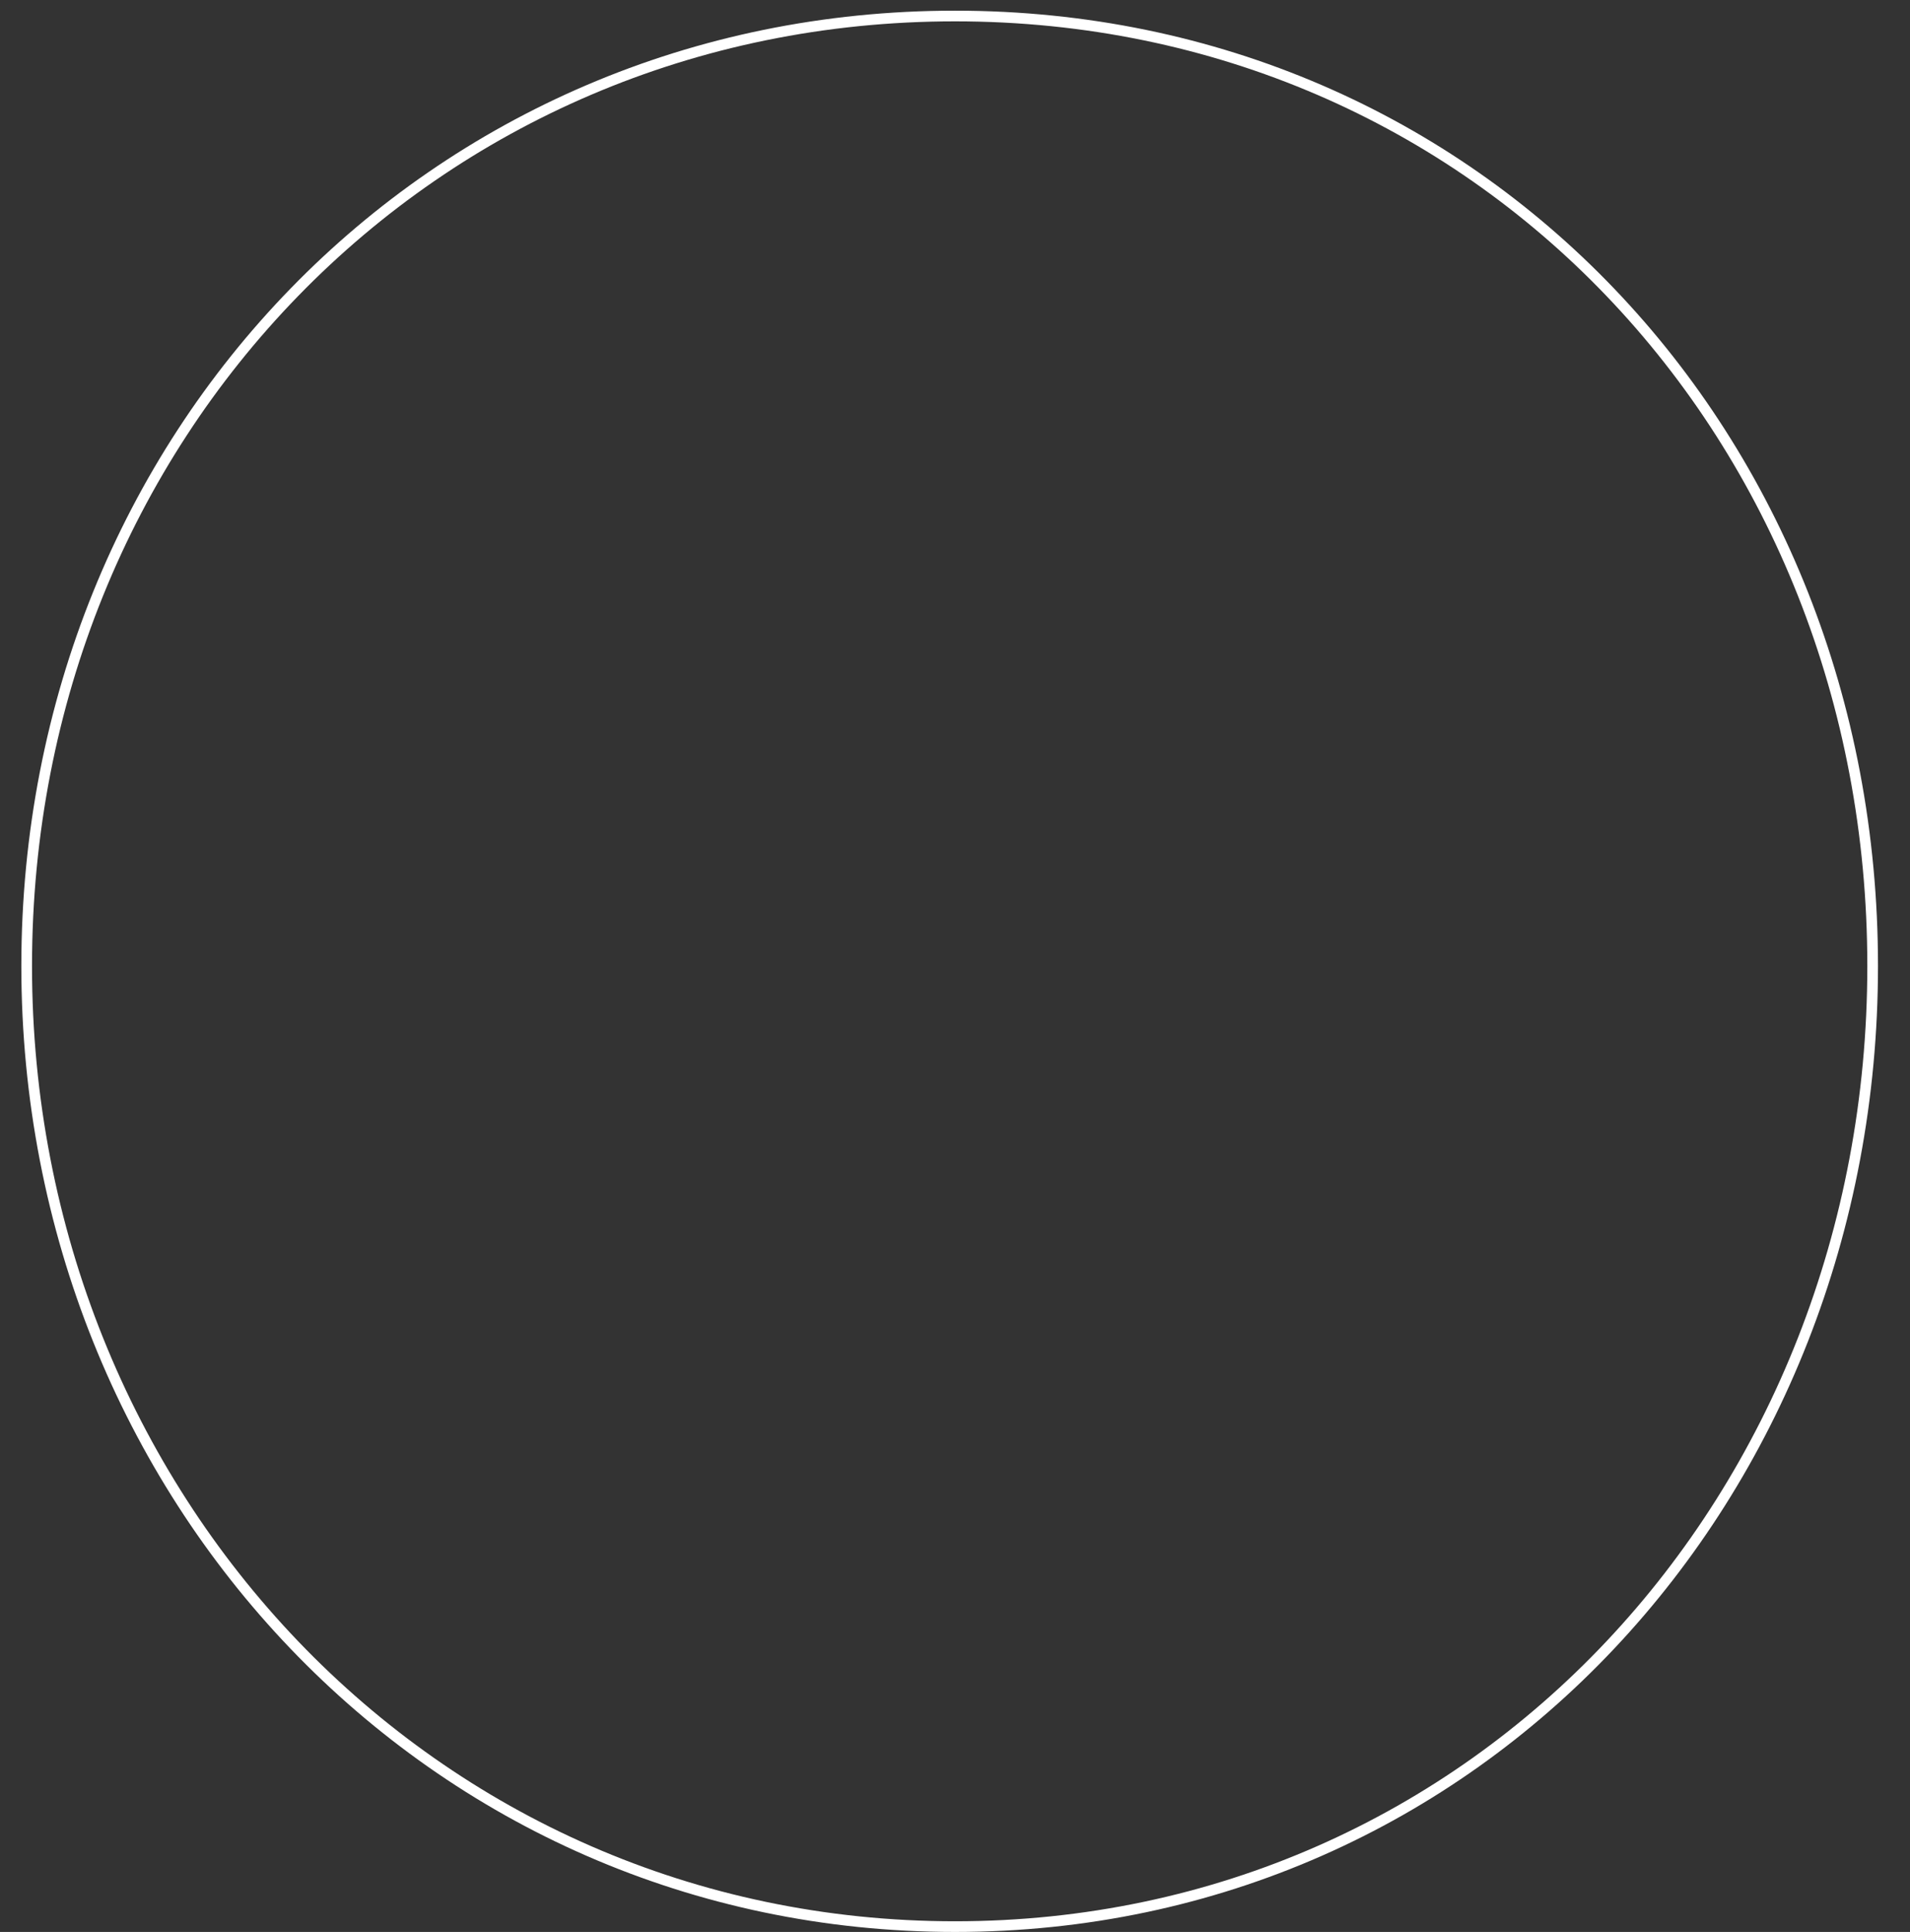<?xml version="1.0" encoding="utf-8"?>
<!-- Generator: Adobe Illustrator 27.2.0, SVG Export Plug-In . SVG Version: 6.00 Build 0)  -->
<svg version="1.1" id="レイヤー_1" xmlns="http://www.w3.org/2000/svg" xmlns:xlink="http://www.w3.org/1999/xlink" x="0px"
	 y="0px" width="179px" height="181px" viewBox="0 0 179 181" style="enable-background:new 0 0 179 181;" xml:space="preserve">
<rect x="0" y="0" width="179" height="181" fill="#333333" stroke="none"/>
<style type="text/css">
	.st0{fill:#FFFFFF;}
</style>
<path class="st0" d="M89.5,181C40.1,181,2,140.4,2,90.5S40.1,1,89.5,1S176,40.6,176,90.5S138.9,181,89.5,181z M89.5,2
	C40.7,2,3,41.1,3,90.5S40.7,180,89.5,180S175,139.9,175,90.5S138.3,2,89.5,2z"/>
</svg>
